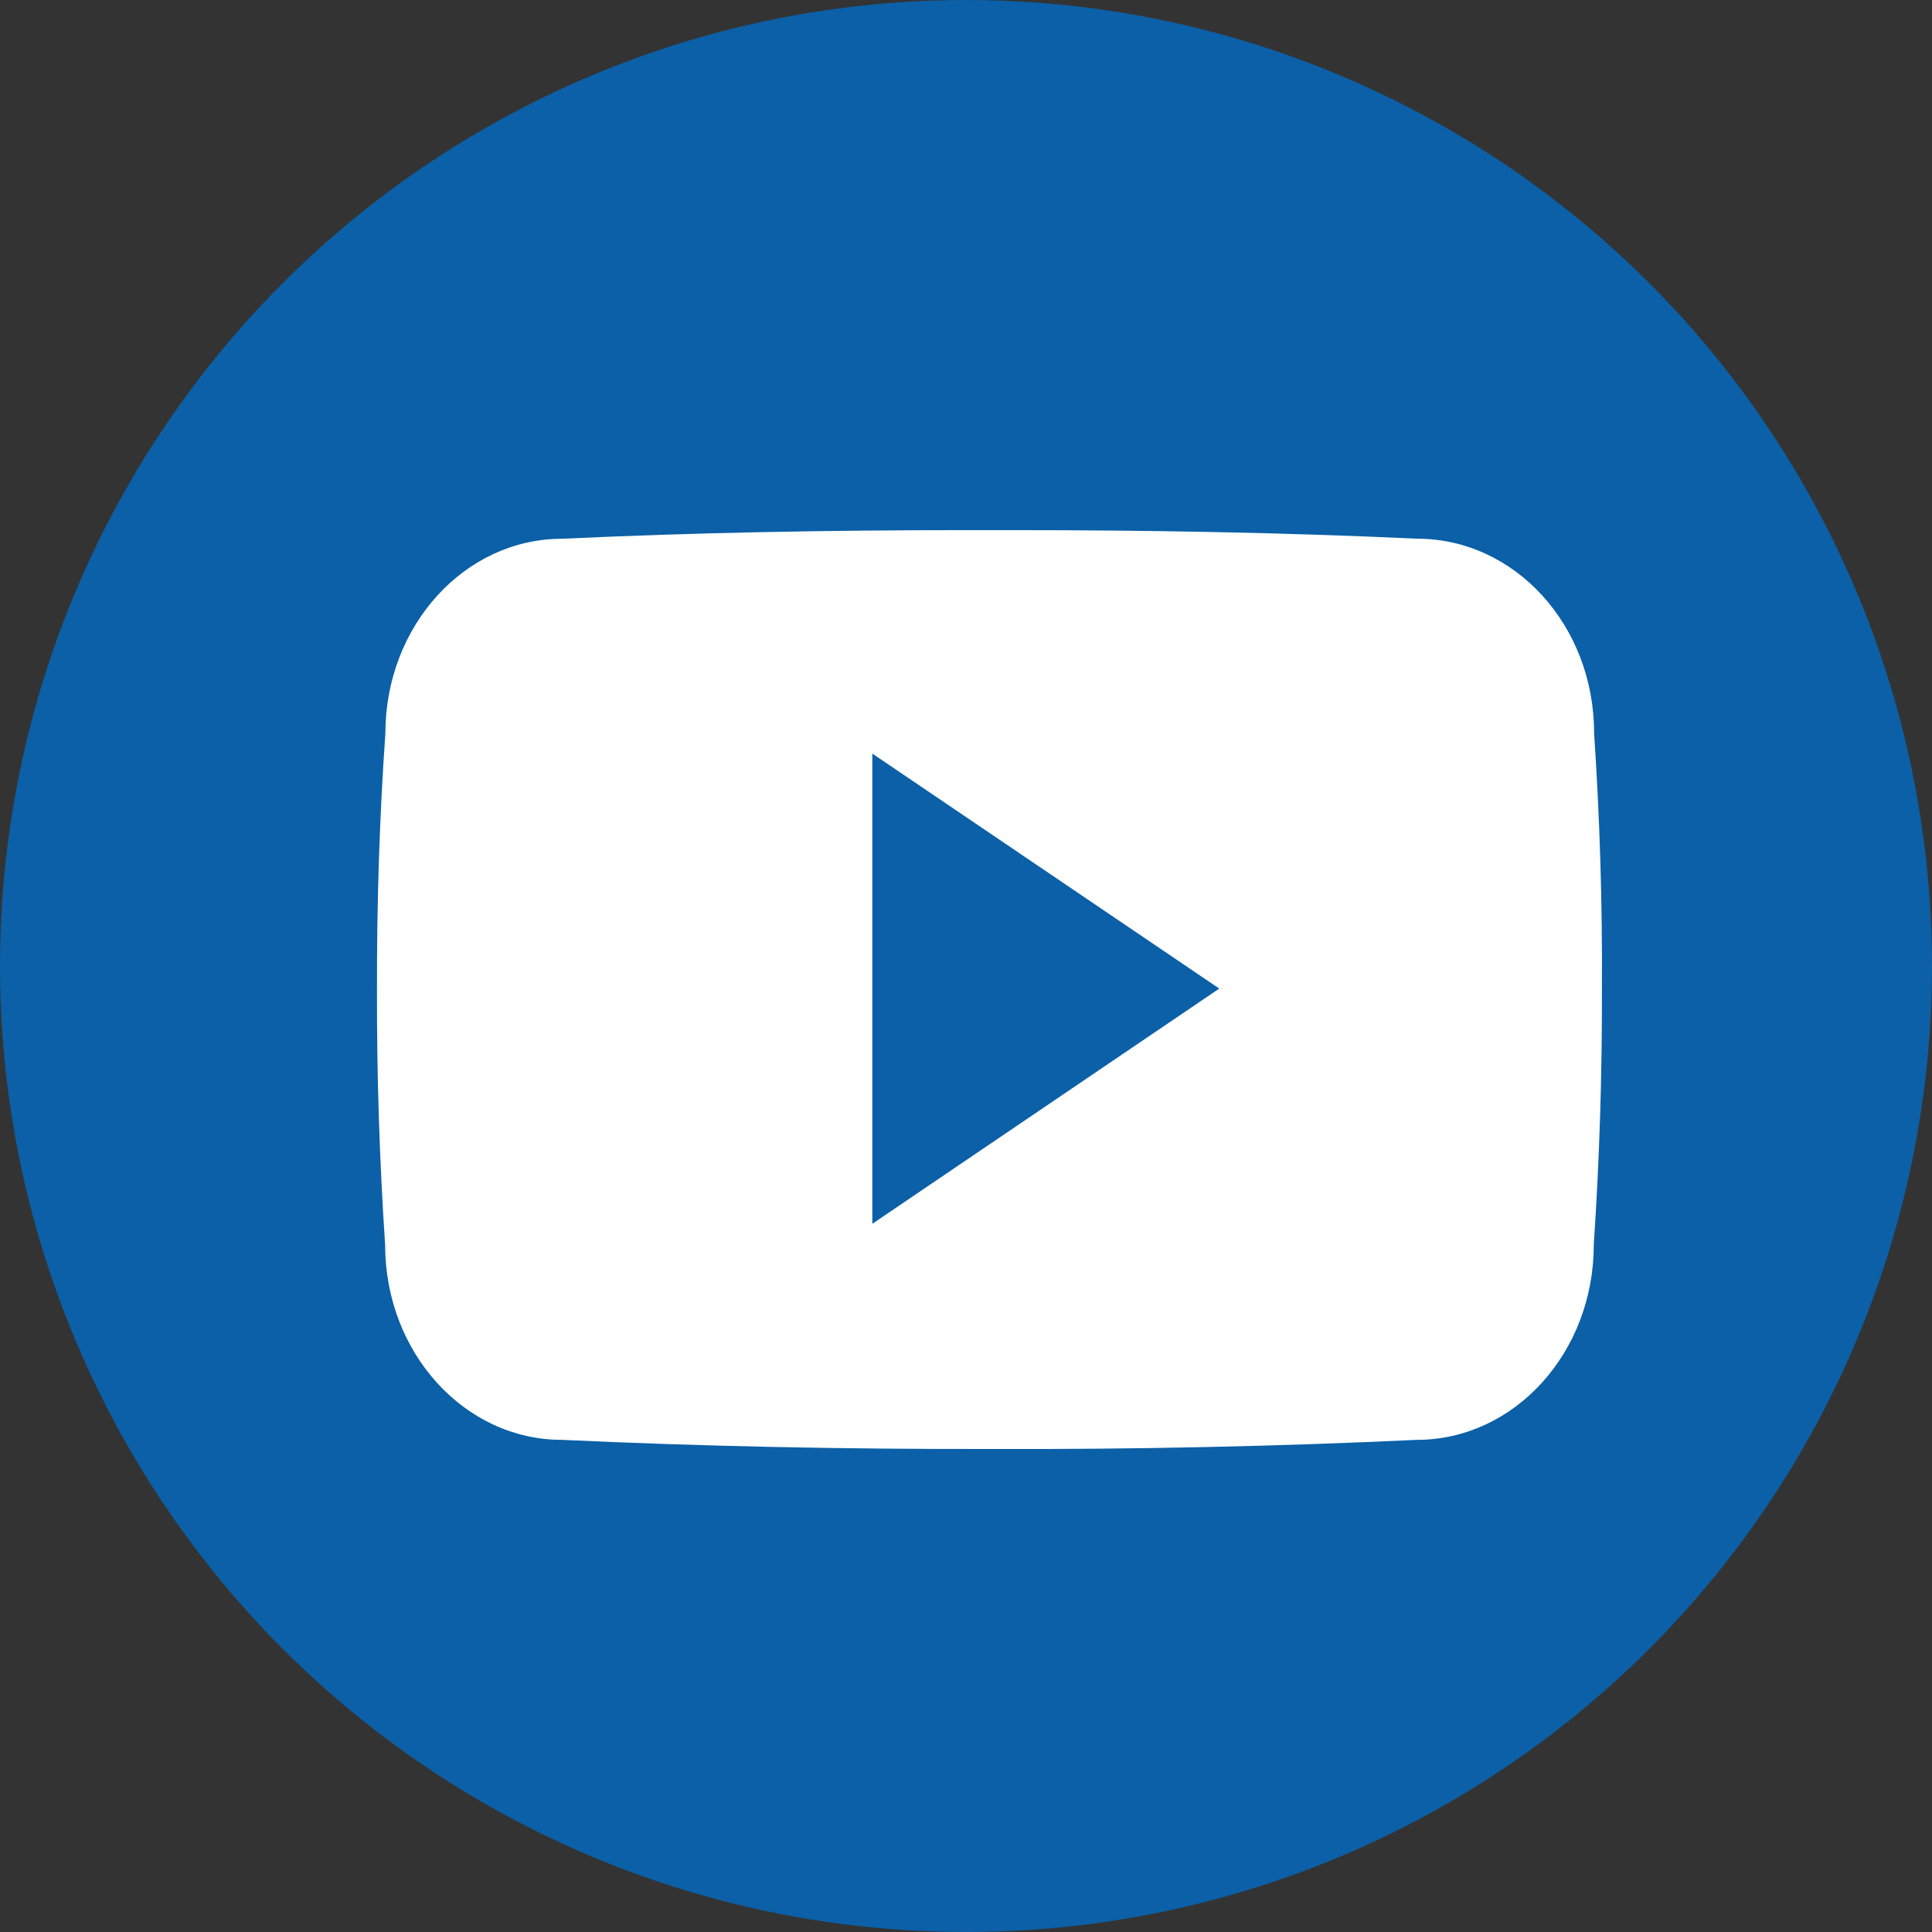 <svg width="41" height="41" viewBox="0 0 41 41" fill="none" xmlns="http://www.w3.org/2000/svg">
<rect x="0" y="0" width="41" height="41" fill="#333333" stroke="none"/>
<circle cx="20.5" cy="20.5" r="20.5" fill="#0B60A7"/>
<g clip-path="url(#clip0_148_66)">
<path d="M33.829 15.556C33.829 13.271 32.148 11.432 30.072 11.432C27.258 11.301 24.389 11.25 21.457 11.25H20.543C17.618 11.25 14.744 11.301 11.931 11.433C9.859 11.433 8.178 13.281 8.178 15.566C8.051 17.374 7.997 19.181 8 20.989C7.995 22.797 8.052 24.607 8.173 26.418C8.173 28.703 9.854 30.556 11.925 30.556C14.881 30.694 17.913 30.755 20.995 30.75C24.082 30.76 27.106 30.695 30.064 30.556C32.141 30.556 33.822 28.703 33.822 26.418C33.944 24.605 34 22.797 33.995 20.984C34.006 19.176 33.951 17.367 33.829 15.556ZM18.512 25.971V15.992L25.875 20.979L18.512 25.971Z" fill="white"/>
</g>
<defs>
<clipPath id="clip0_148_66">
<rect width="26" height="26" fill="white" transform="translate(8 8)"/>
</clipPath>
</defs>
</svg>
